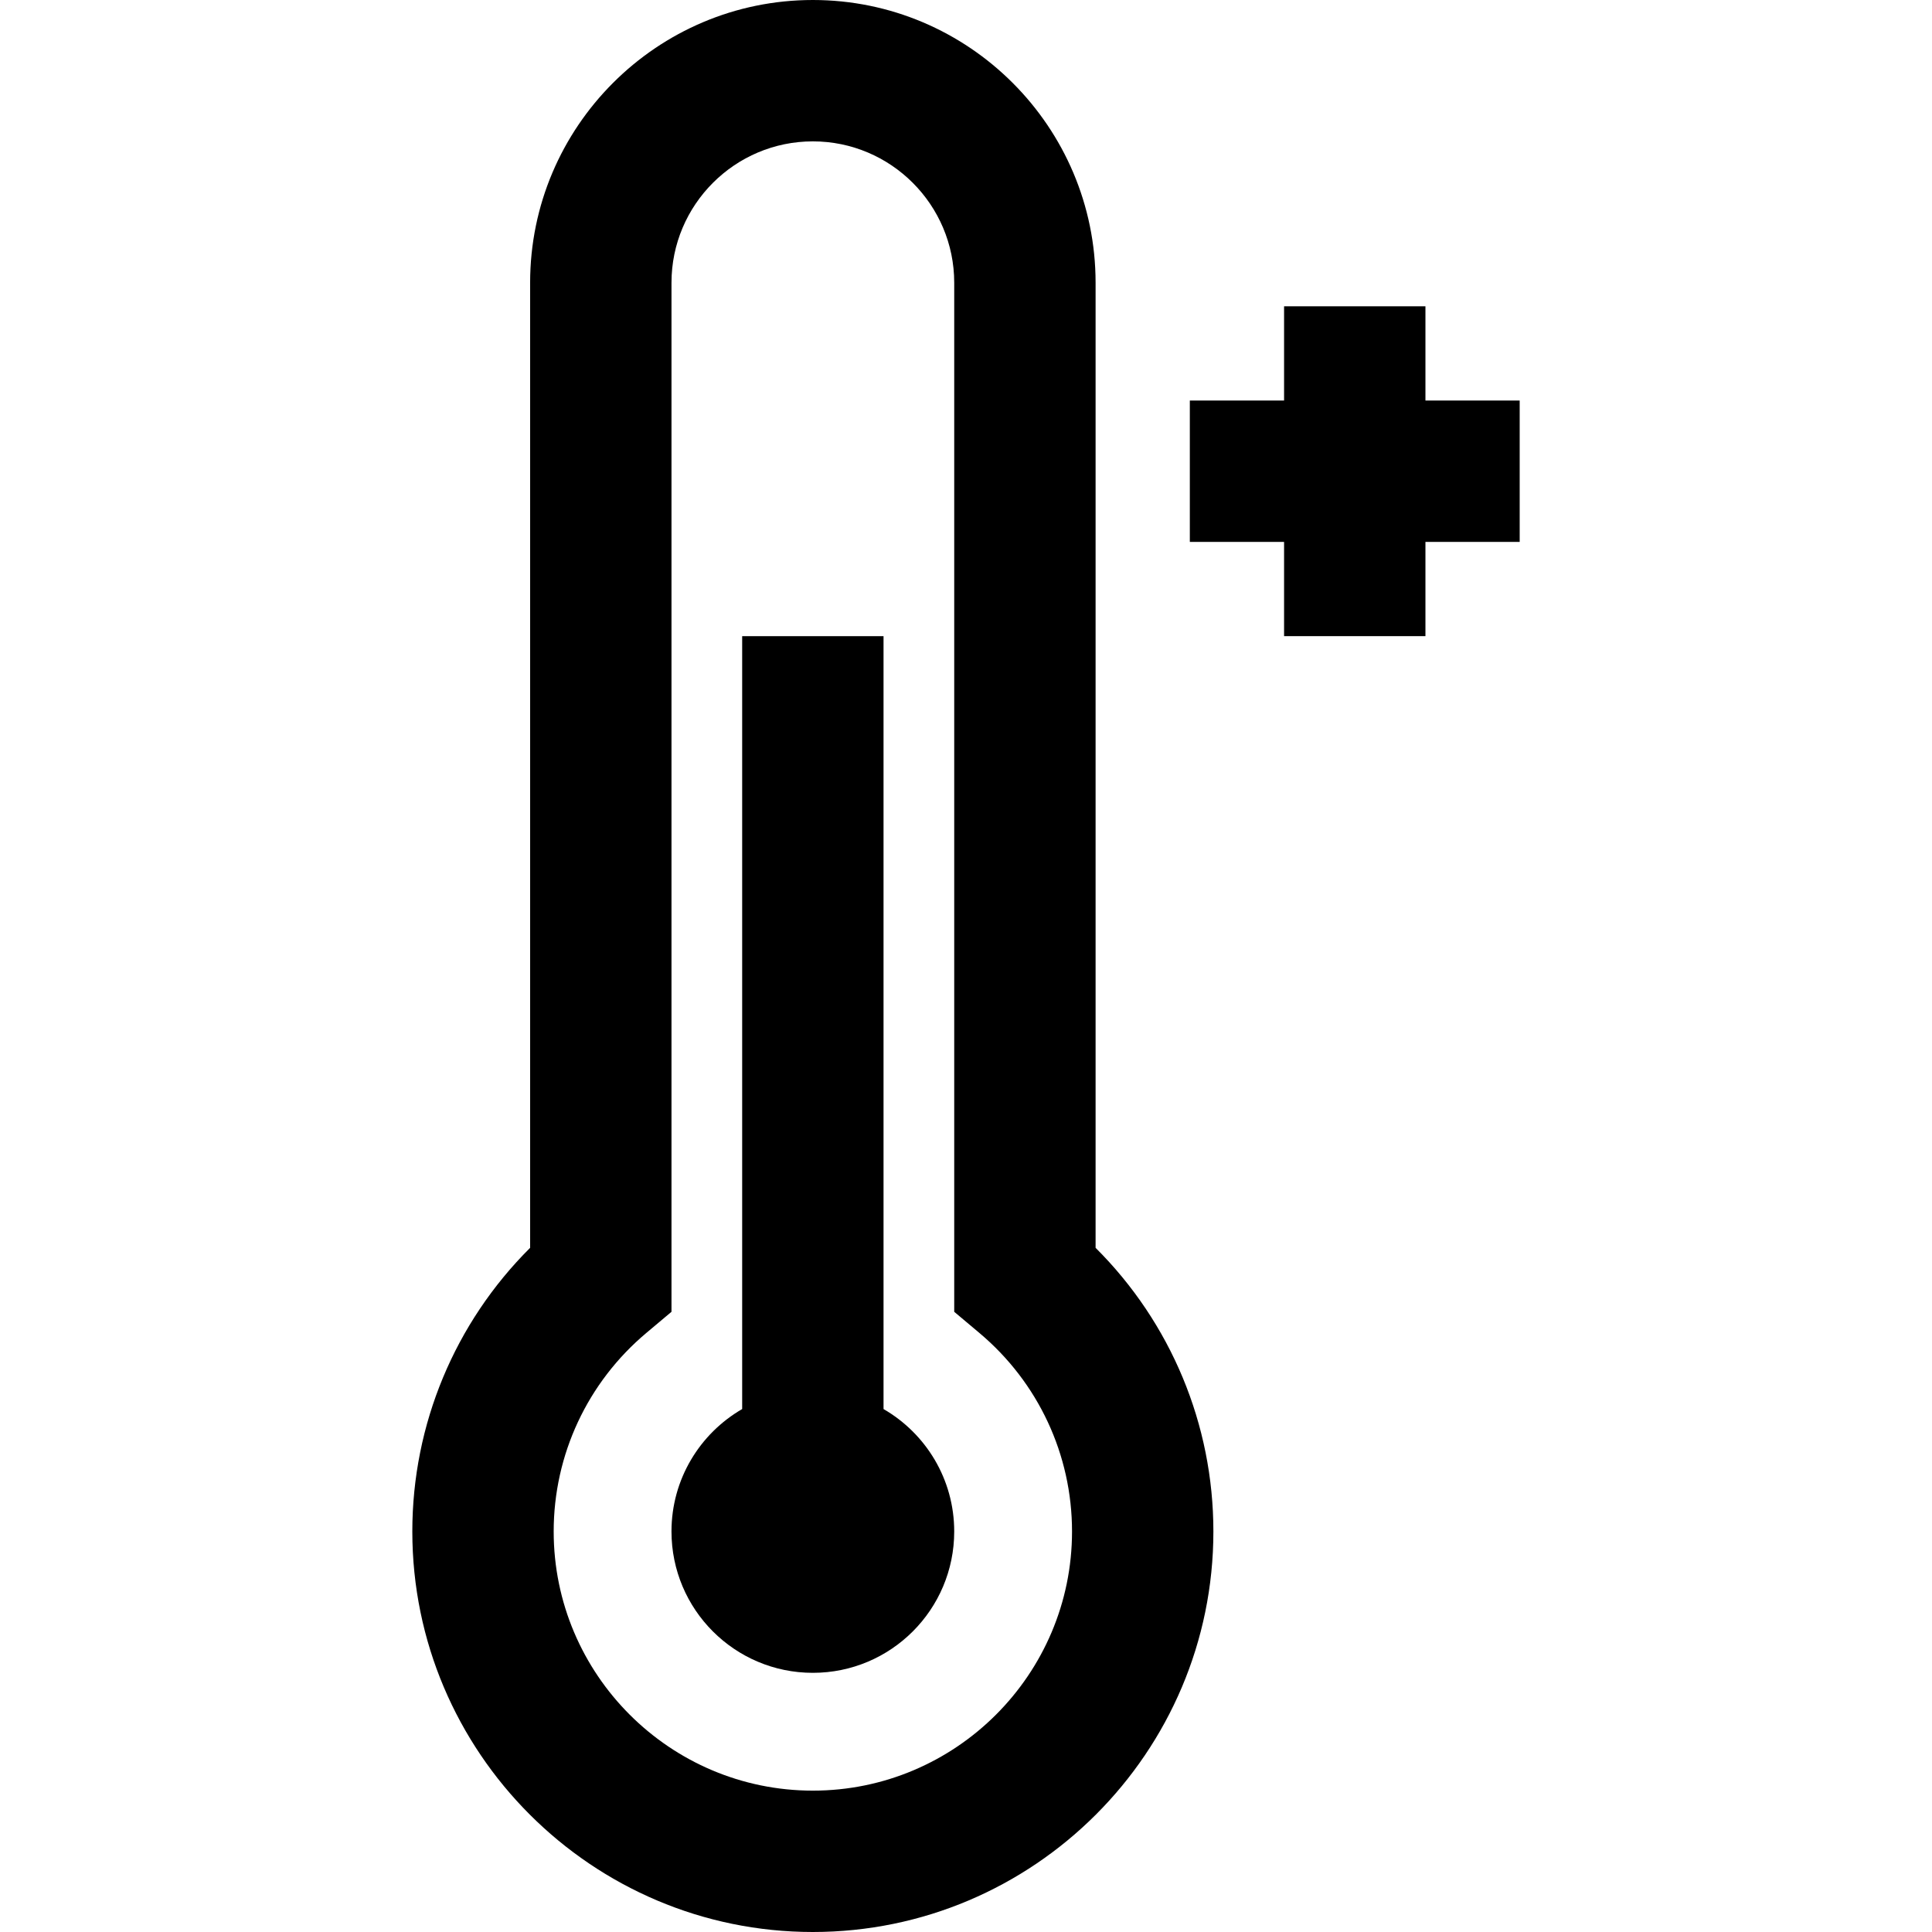 <?xml version="1.0" encoding="iso-8859-1"?>
<!-- Generator: Adobe Illustrator 19.0.0, SVG Export Plug-In . SVG Version: 6.00 Build 0)  -->
<svg version="1.1" id="Layer_1" xmlns="http://www.w3.org/2000/svg" xmlns:xlink="http://www.w3.org/1999/xlink" x="0px" y="0px"
	 viewBox="0 0 512 512" style="enable-background:new 0 0 512 512;" xml:space="preserve">
<g>
	<g>
		<path d="M290.342,330.686V74.927C290.342,33.612,256.729,0,215.415,0c-41.315,0-74.927,33.612-74.927,74.927v255.759
			c-19.942,19.859-31.219,46.784-31.219,75.168c0,58.529,47.617,106.146,106.146,106.146c58.529,0,106.146-47.617,106.146-106.146
			C321.561,377.47,310.283,350.545,290.342,330.686z M215.415,474.537c-37.872,0-68.683-30.811-68.683-68.683
			c0-20.324,8.944-39.495,24.539-52.6l6.681-5.615V74.927c0-20.657,16.806-37.463,37.463-37.463
			c20.657,0,37.463,16.806,37.463,37.463v272.712l6.681,5.615c15.595,13.105,24.539,32.276,24.539,52.6
			C284.098,443.725,253.286,474.537,215.415,474.537z"/>
	</g>
</g>
<g>
	<g>
		<path d="M234.146,373.414V168.585h-37.463v204.829c-11.195,6.479-18.732,18.574-18.732,32.44c0,20.69,16.774,37.463,37.463,37.463
			c20.69,0,37.463-16.774,37.463-37.463C252.878,391.988,245.342,379.893,234.146,373.414z"/>
	</g>
</g>
<g>
	<g>
		<polygon points="377.756,106.146 377.756,81.171 340.293,81.171 340.293,106.146 315.317,106.146 315.317,143.61 340.293,143.61 
			340.293,168.585 377.756,168.585 377.756,143.61 402.732,143.61 402.732,106.146 		"/>
	</g>
</g>
<g>
</g>
<g>
</g>
<g>
</g>
<g>
</g>
<g>
</g>
<g>
</g>
<g>
</g>
<g>
</g>
<g>
</g>
<g>
</g>
<g>
</g>
<g>
</g>
<g>
</g>
<g>
</g>
<g>
</g>
</svg>
